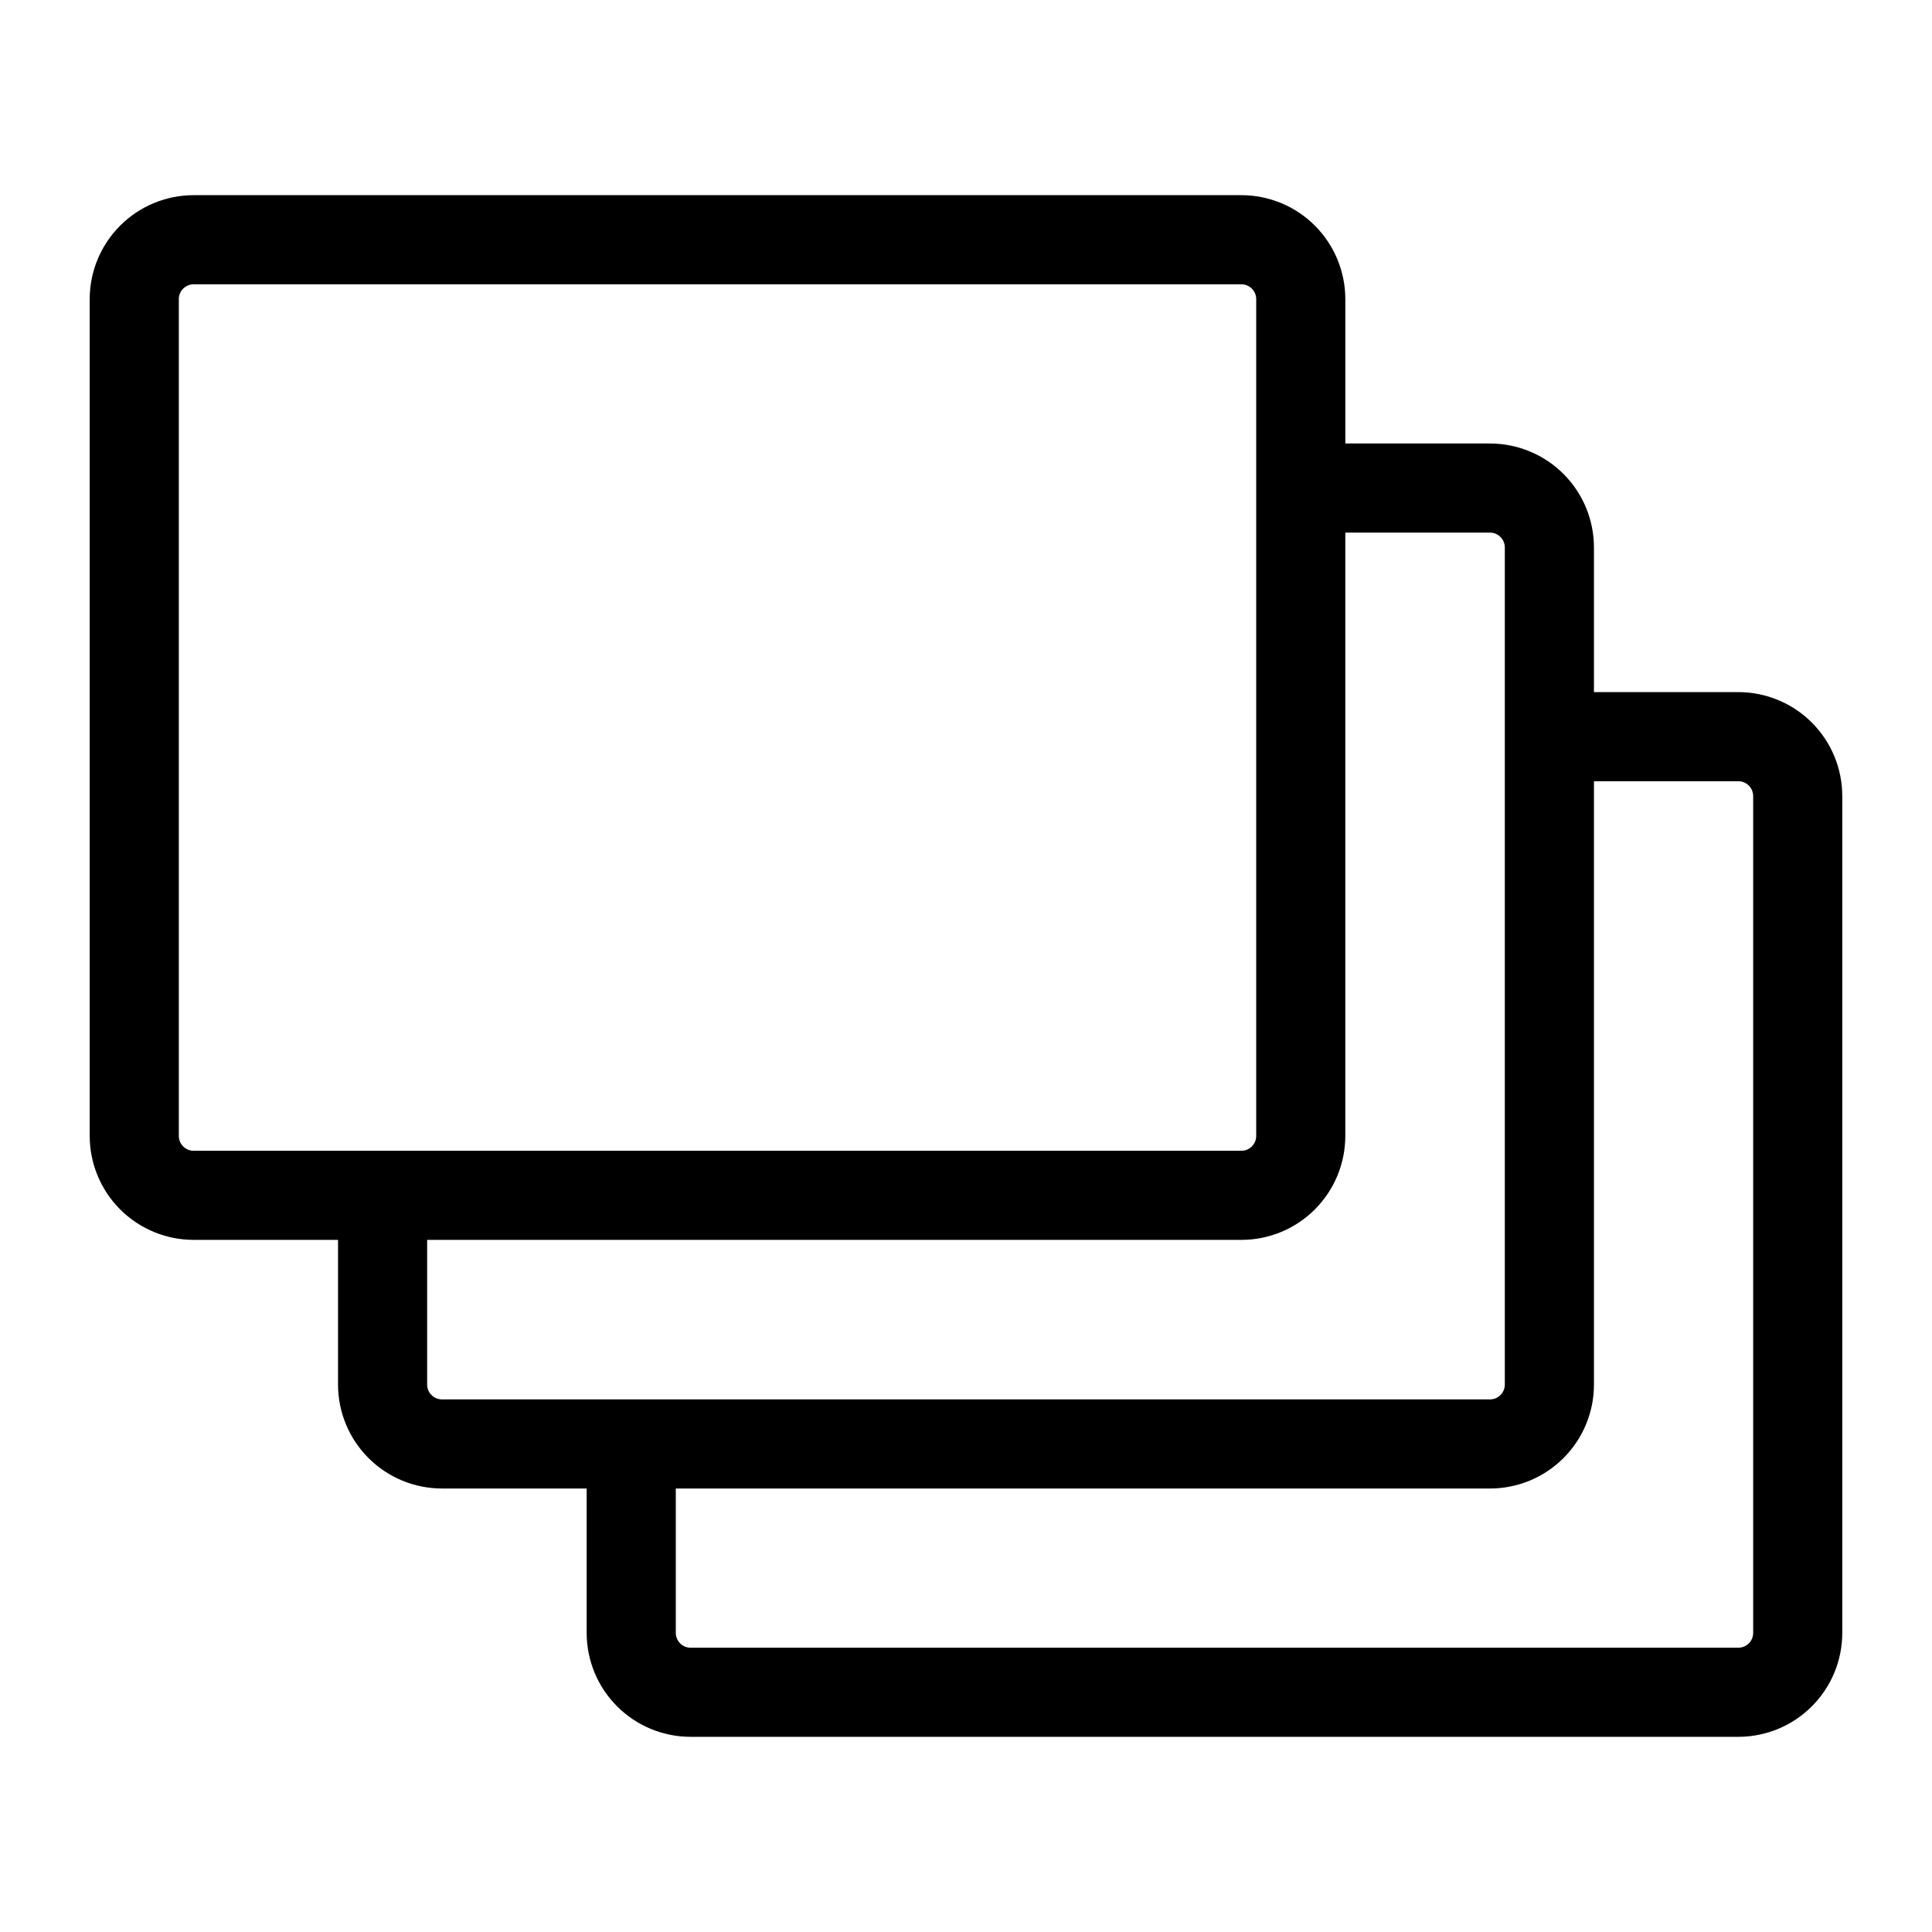<?xml version="1.0" encoding="UTF-8"?>
<!-- Uploaded to: ICON Repo, www.iconrepo.com, Generator: ICON Repo Mixer Tools -->
<svg fill="#000000" width="800px" height="800px" version="1.1" viewBox="144 144 512 512" xmlns="http://www.w3.org/2000/svg">
 <path d="m604.67 327.42h-38.258v-38.336c0-7.309-2.902-14.316-8.07-19.484-5.168-5.164-12.176-8.066-19.484-8.066h-38.336v-38.258c0-7.309-2.902-14.316-8.07-19.484-5.164-5.168-12.172-8.07-19.48-8.07h-277.65c-7.305 0-14.312 2.902-19.48 8.07-5.168 5.168-8.07 12.176-8.07 19.484v221.75c0 7.305 2.902 14.312 8.07 19.48 5.168 5.168 12.176 8.07 19.48 8.07h38.258v38.336c0 7.309 2.906 14.316 8.07 19.484 5.168 5.168 12.176 8.07 19.484 8.07h38.336v38.258c0 7.305 2.902 14.312 8.07 19.48s12.176 8.07 19.48 8.07h277.65c7.305 0 14.316-2.902 19.48-8.07 5.168-5.168 8.07-12.176 8.07-19.48v-221.76c0-7.305-2.902-14.312-8.07-19.48-5.164-5.168-12.176-8.07-19.48-8.07zm-413.28 117.61v-221.75c0-2.176 1.762-3.938 3.934-3.938h277.65c1.043 0 2.043 0.414 2.781 1.152 0.738 0.738 1.152 1.738 1.152 2.785v49.91 171.85-0.004c0 1.043-0.414 2.043-1.152 2.781-0.738 0.738-1.738 1.152-2.781 1.152h-277.65c-2.172 0-3.934-1.762-3.934-3.934zm65.809 65.891v-38.34h215.77c7.309 0 14.316-2.902 19.48-8.07 5.168-5.168 8.07-12.176 8.07-19.48v-159.88h38.336c1.047 0 2.047 0.414 2.785 1.152s1.152 1.742 1.152 2.785v221.83c0 1.047-0.414 2.047-1.152 2.785s-1.738 1.152-2.785 1.152h-277.72c-2.176 0-3.938-1.762-3.938-3.938zm351.41 65.809c0 1.043-0.414 2.043-1.152 2.781-0.738 0.738-1.738 1.152-2.781 1.152h-277.65c-2.172 0-3.934-1.762-3.934-3.934v-38.258h215.77c7.309 0 14.316-2.902 19.484-8.07 5.168-5.168 8.07-12.176 8.07-19.484v-159.88h38.258c1.043 0 2.043 0.414 2.781 1.152s1.152 1.738 1.152 2.781z"/>
</svg>